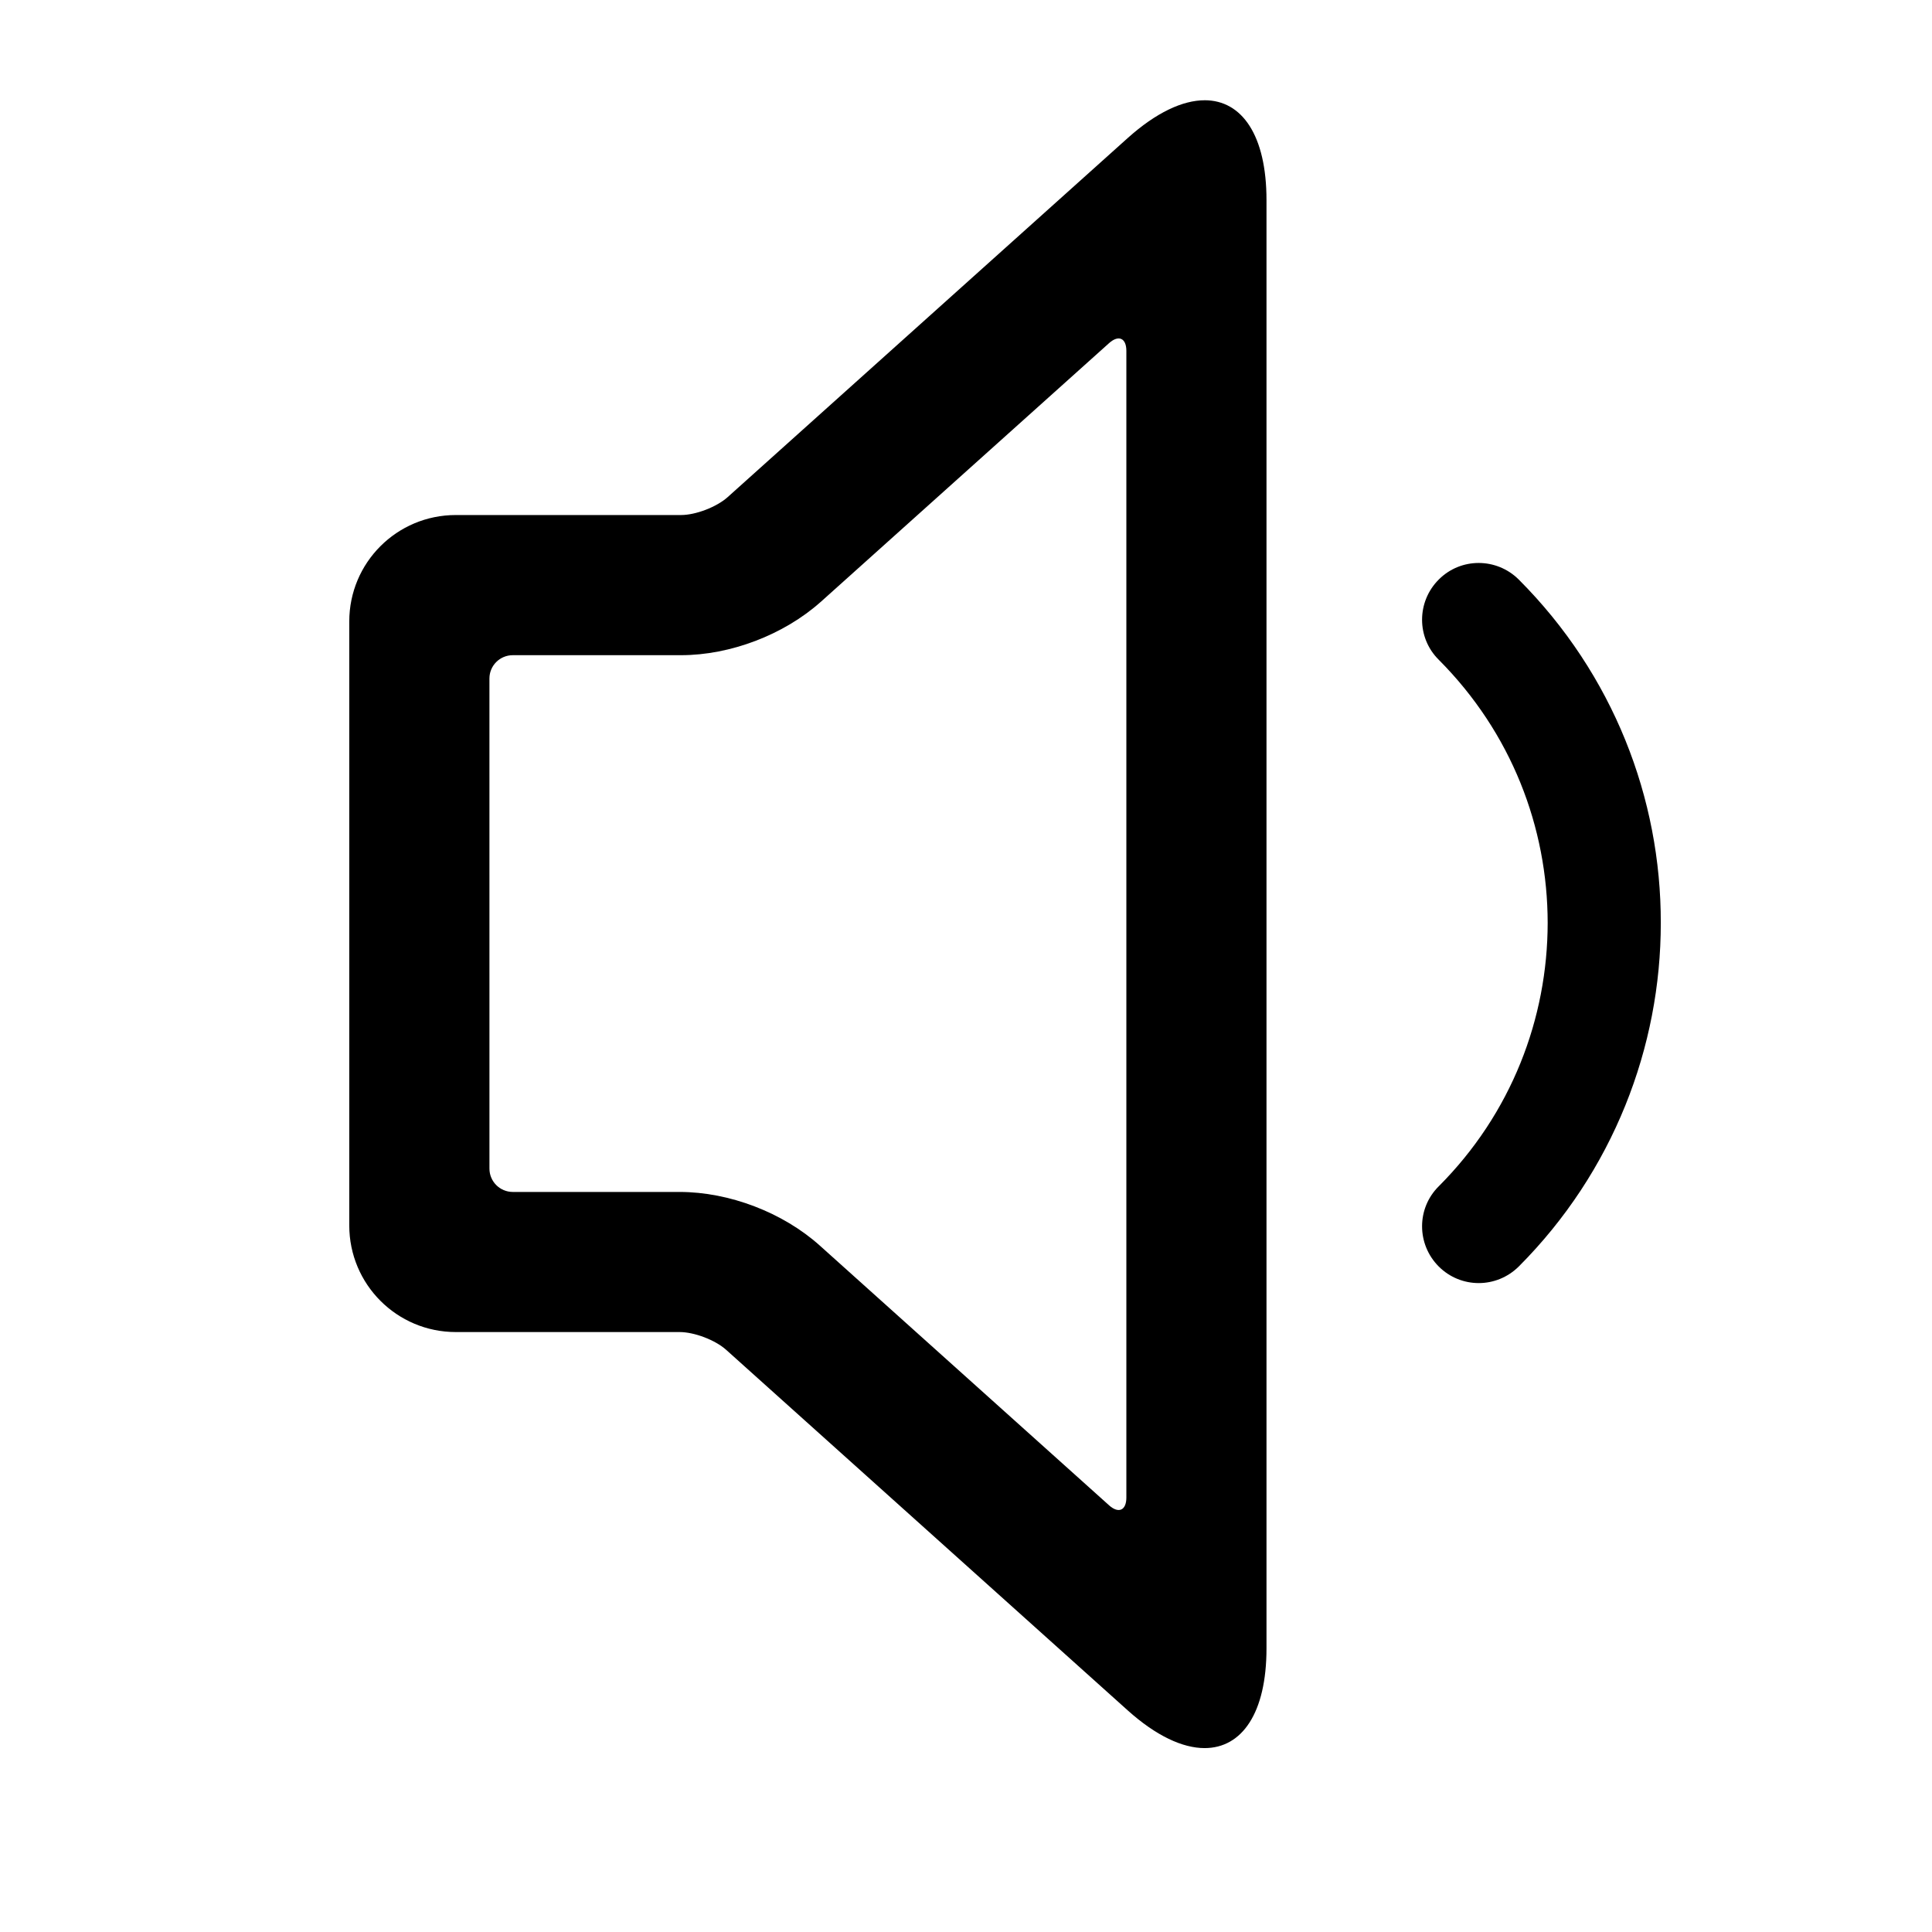 <?xml version="1.0" encoding="UTF-8"?>
<!-- The Best Svg Icon site in the world: iconSvg.co, Visit us! https://iconsvg.co -->
<svg fill="#000000" width="800px" height="800px" version="1.1" viewBox="144 144 512 512" xmlns="http://www.w3.org/2000/svg">
 <g>
  <path d="m437.9 542.91-76.641-68.816c-9.762-8.762-23.996-14.215-37.148-14.215h-44.199c-3.441 0-6.203-2.769-6.203-6.184l-0.004-129.88c0-3.422 2.762-6.184 6.203-6.184h44.578c13.059 0 27.234-5.406 37.004-14.117l0.066-0.047 0.051-0.051 76.293-68.469c2.539-2.285 4.598-1.359 4.598 2.043v303.86c0.004 3.422-2.059 4.348-4.598 2.062zm25.359-372.34c-5.844 0-12.863 3.25-20.418 10.023l-106.04 95.18c-2.898 2.578-8.41 4.715-12.32 4.715h-59.688c-15.613 0-28.234 12.602-28.234 28.215v160.05c0 15.613 12.621 28.254 28.234 28.254h59.309c3.891 0 9.422 2.102 12.32 4.695l106.41 95.543c7.555 6.785 14.574 10.016 20.406 10.016 9.887 0 16.395-9.273 16.395-26.426v-383.81c0-17.176-6.504-26.461-16.383-26.461z"/>
  <path d="m546.49 297.59c-5.891-5.863-15.383-5.863-21.207 0-5.891 5.891-5.891 15.418 0 21.254 19.262 19.328 28.84 44.414 28.867 69.73-0.027 25.316-9.605 50.52-28.867 69.809-5.891 5.832-5.891 15.344 0 21.254 2.918 2.918 6.758 4.394 10.59 4.394 3.84 0 7.672-1.477 10.617-4.394 25.055-25.125 37.664-58.238 37.637-91.062 0.059-32.957-12.562-65.859-37.637-90.984z"/>
 </g>
</svg>